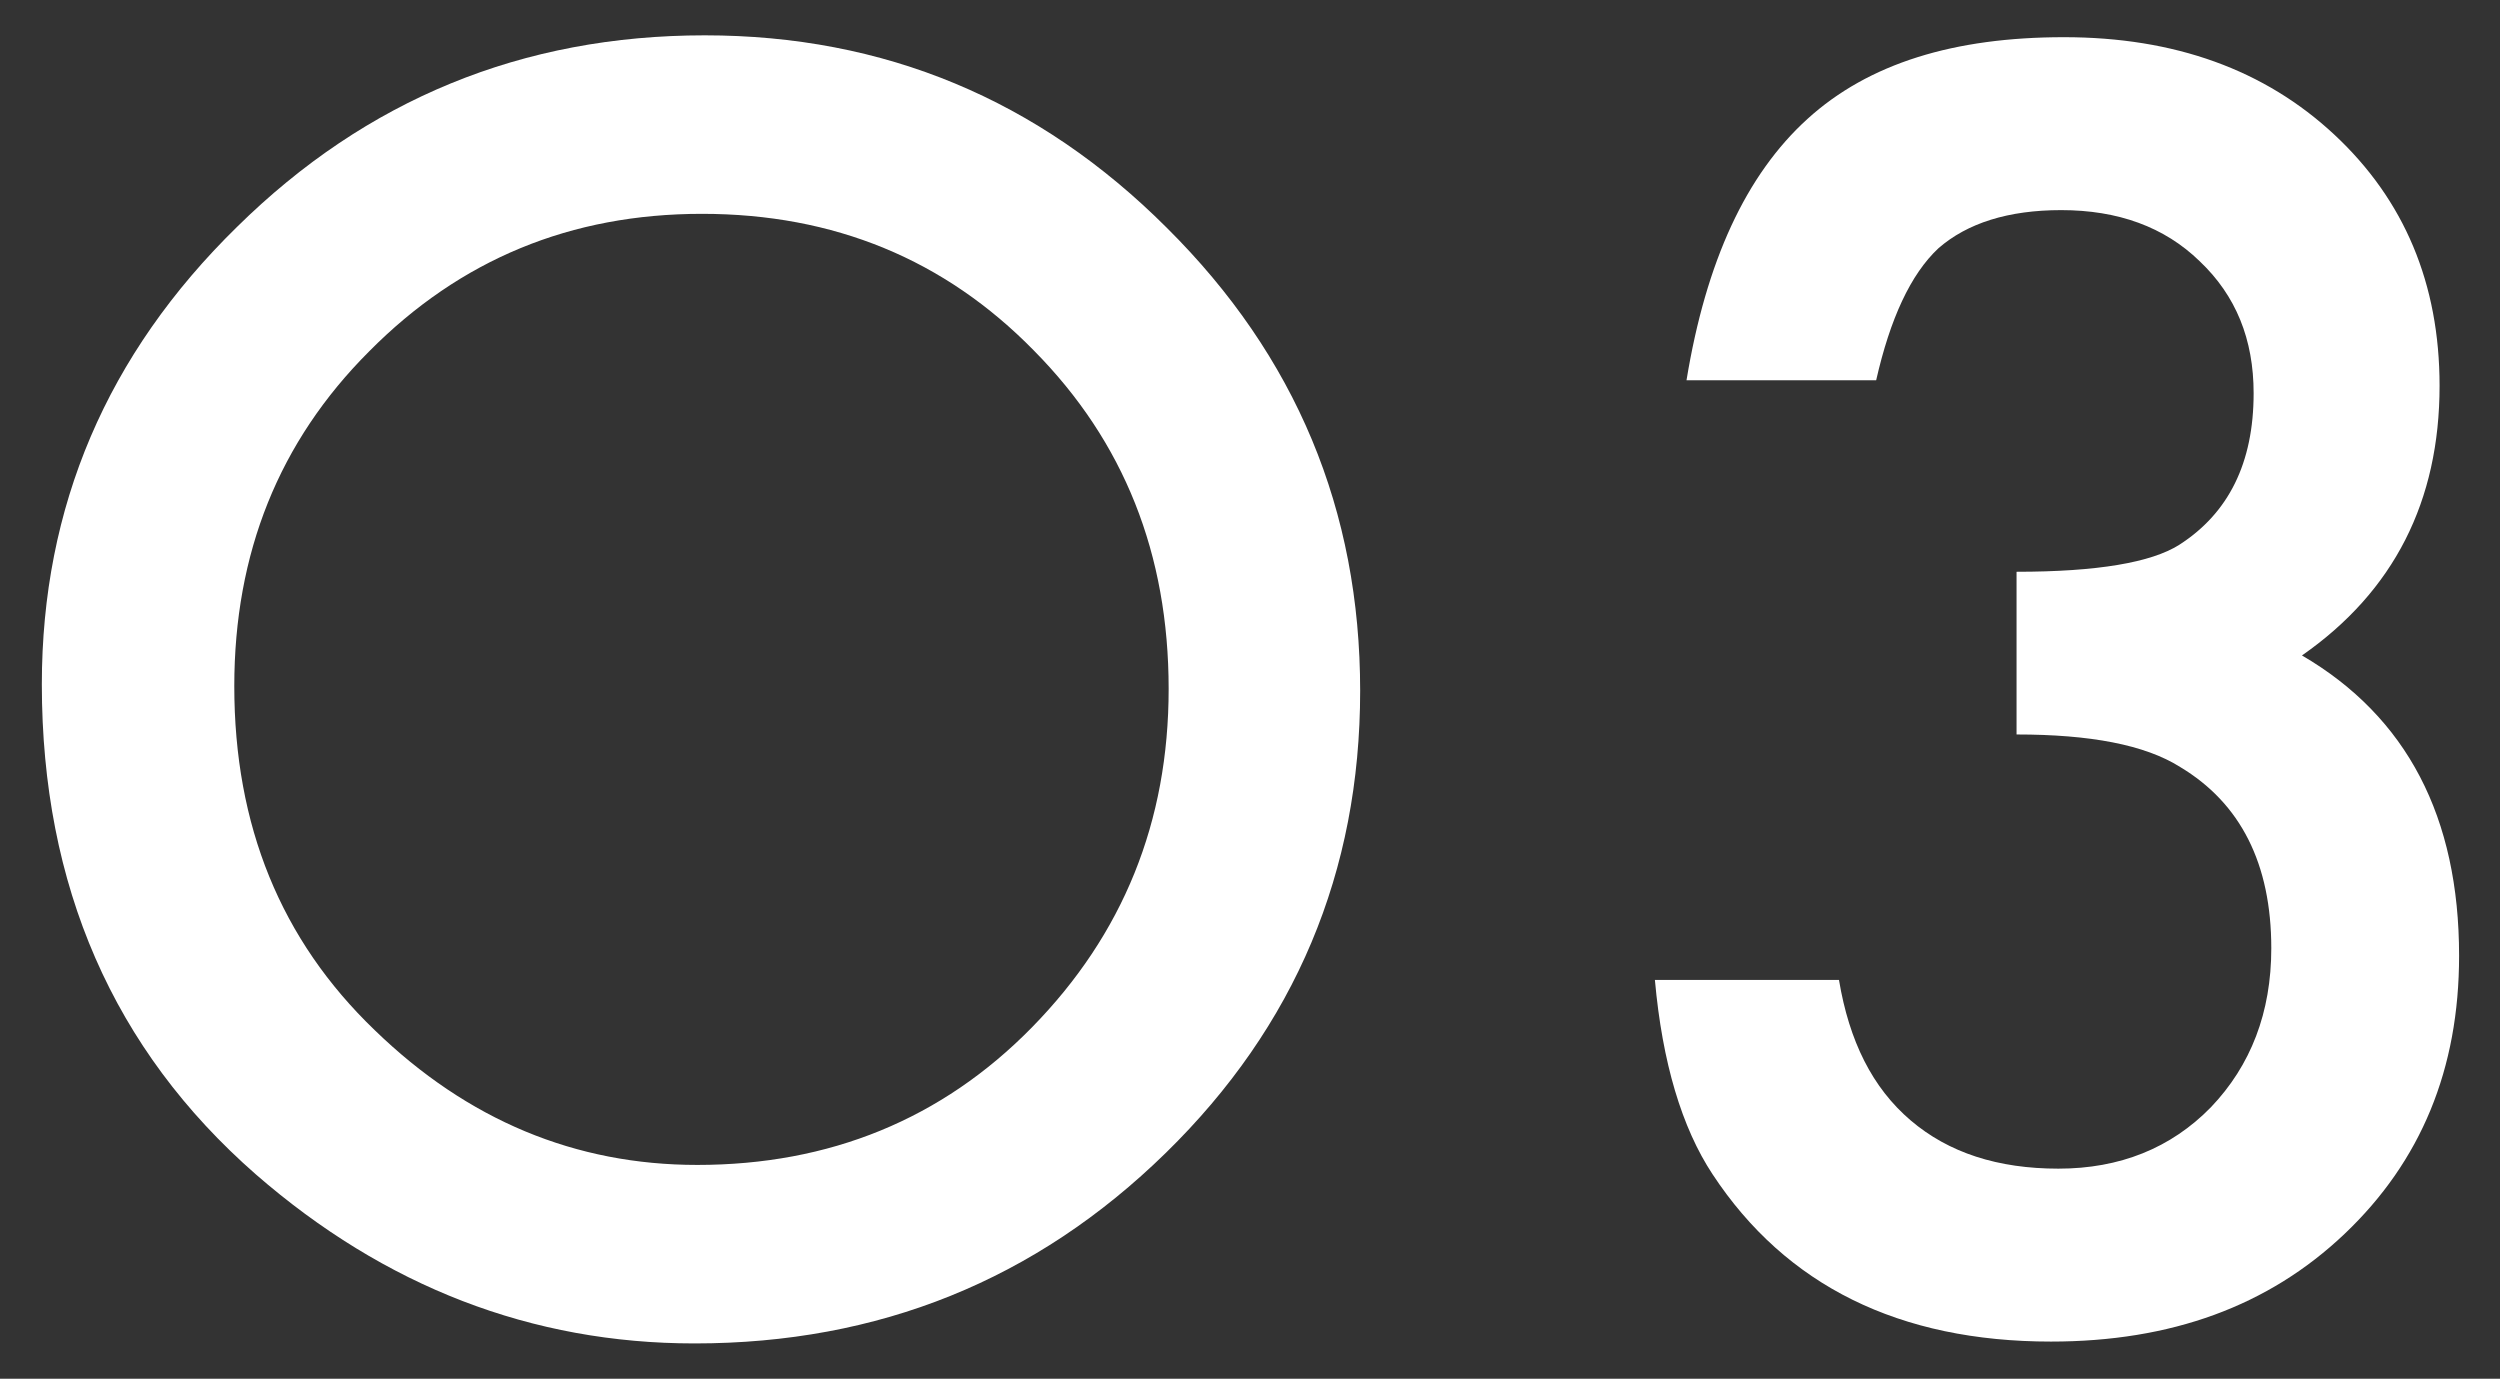 <?xml version="1.0" encoding="utf-8"?>
<!-- Generator: Adobe Illustrator 23.0.3, SVG Export Plug-In . SVG Version: 6.00 Build 0)  -->
<svg version="1.1" id="レイヤー_1" xmlns="http://www.w3.org/2000/svg" xmlns:xlink="http://www.w3.org/1999/xlink" x="0px"
	 y="0px" viewBox="0 0 26.89 14.83" style="enable-background:new 0 0 26.89 14.83;" xml:space="preserve">
<rect x="0" y="0" width="26.89" height="14.83" fill="#333333" stroke="none"/>
<style type="text/css">
	.st0{fill:#FFFFFF;}
</style>
<g>
	<g>
		<path class="st0" d="M0.45,7.36c0-1.91,0.7-3.55,2.1-4.92c1.39-1.37,3.07-2.06,5.03-2.06c1.93,0,3.59,0.69,4.97,2.07
			c1.39,1.38,2.08,3.04,2.08,4.98c0,1.95-0.7,3.61-2.09,4.97c-1.4,1.37-3.09,2.05-5.07,2.05c-1.75,0-3.33-0.61-4.72-1.82
			C1.22,11.29,0.45,9.53,0.45,7.36z M2.52,7.38c0,1.5,0.5,2.73,1.51,3.7c1,0.97,2.16,1.45,3.47,1.45c1.42,0,2.63-0.49,3.6-1.48
			c0.98-1,1.47-2.21,1.47-3.64c0-1.45-0.48-2.66-1.45-3.64C10.16,2.79,8.97,2.3,7.55,2.3c-1.41,0-2.6,0.49-3.58,1.48
			C3,4.75,2.52,5.95,2.52,7.38z"/>
		<path class="st0" d="M21.69,7.9V6.15c0.87,0,1.45-0.1,1.75-0.29c0.53-0.34,0.8-0.88,0.8-1.63c0-0.58-0.19-1.05-0.58-1.42
			c-0.38-0.37-0.88-0.55-1.49-0.55c-0.57,0-1.01,0.14-1.32,0.41c-0.3,0.28-0.52,0.76-0.67,1.42h-2.04c0.21-1.28,0.64-2.21,1.3-2.81
			S21.02,0.4,22.2,0.4c1.19,0,2.16,0.35,2.91,1.05c0.75,0.7,1.13,1.6,1.13,2.7c0,1.24-0.49,2.21-1.48,2.9
			c1.13,0.66,1.69,1.74,1.69,3.23c0,1.22-0.41,2.21-1.23,2.99s-1.87,1.16-3.16,1.16c-1.63,0-2.85-0.6-3.64-1.8
			c-0.33-0.5-0.54-1.2-0.62-2.09h1.98c0.11,0.66,0.36,1.16,0.77,1.51c0.41,0.35,0.94,0.52,1.59,0.52c0.66,0,1.21-0.22,1.64-0.66
			c0.43-0.45,0.65-1.02,0.65-1.71c0-0.91-0.33-1.56-0.98-1.95C23.07,8.01,22.48,7.9,21.69,7.9z"/>
	</g>
</g>
</svg>

